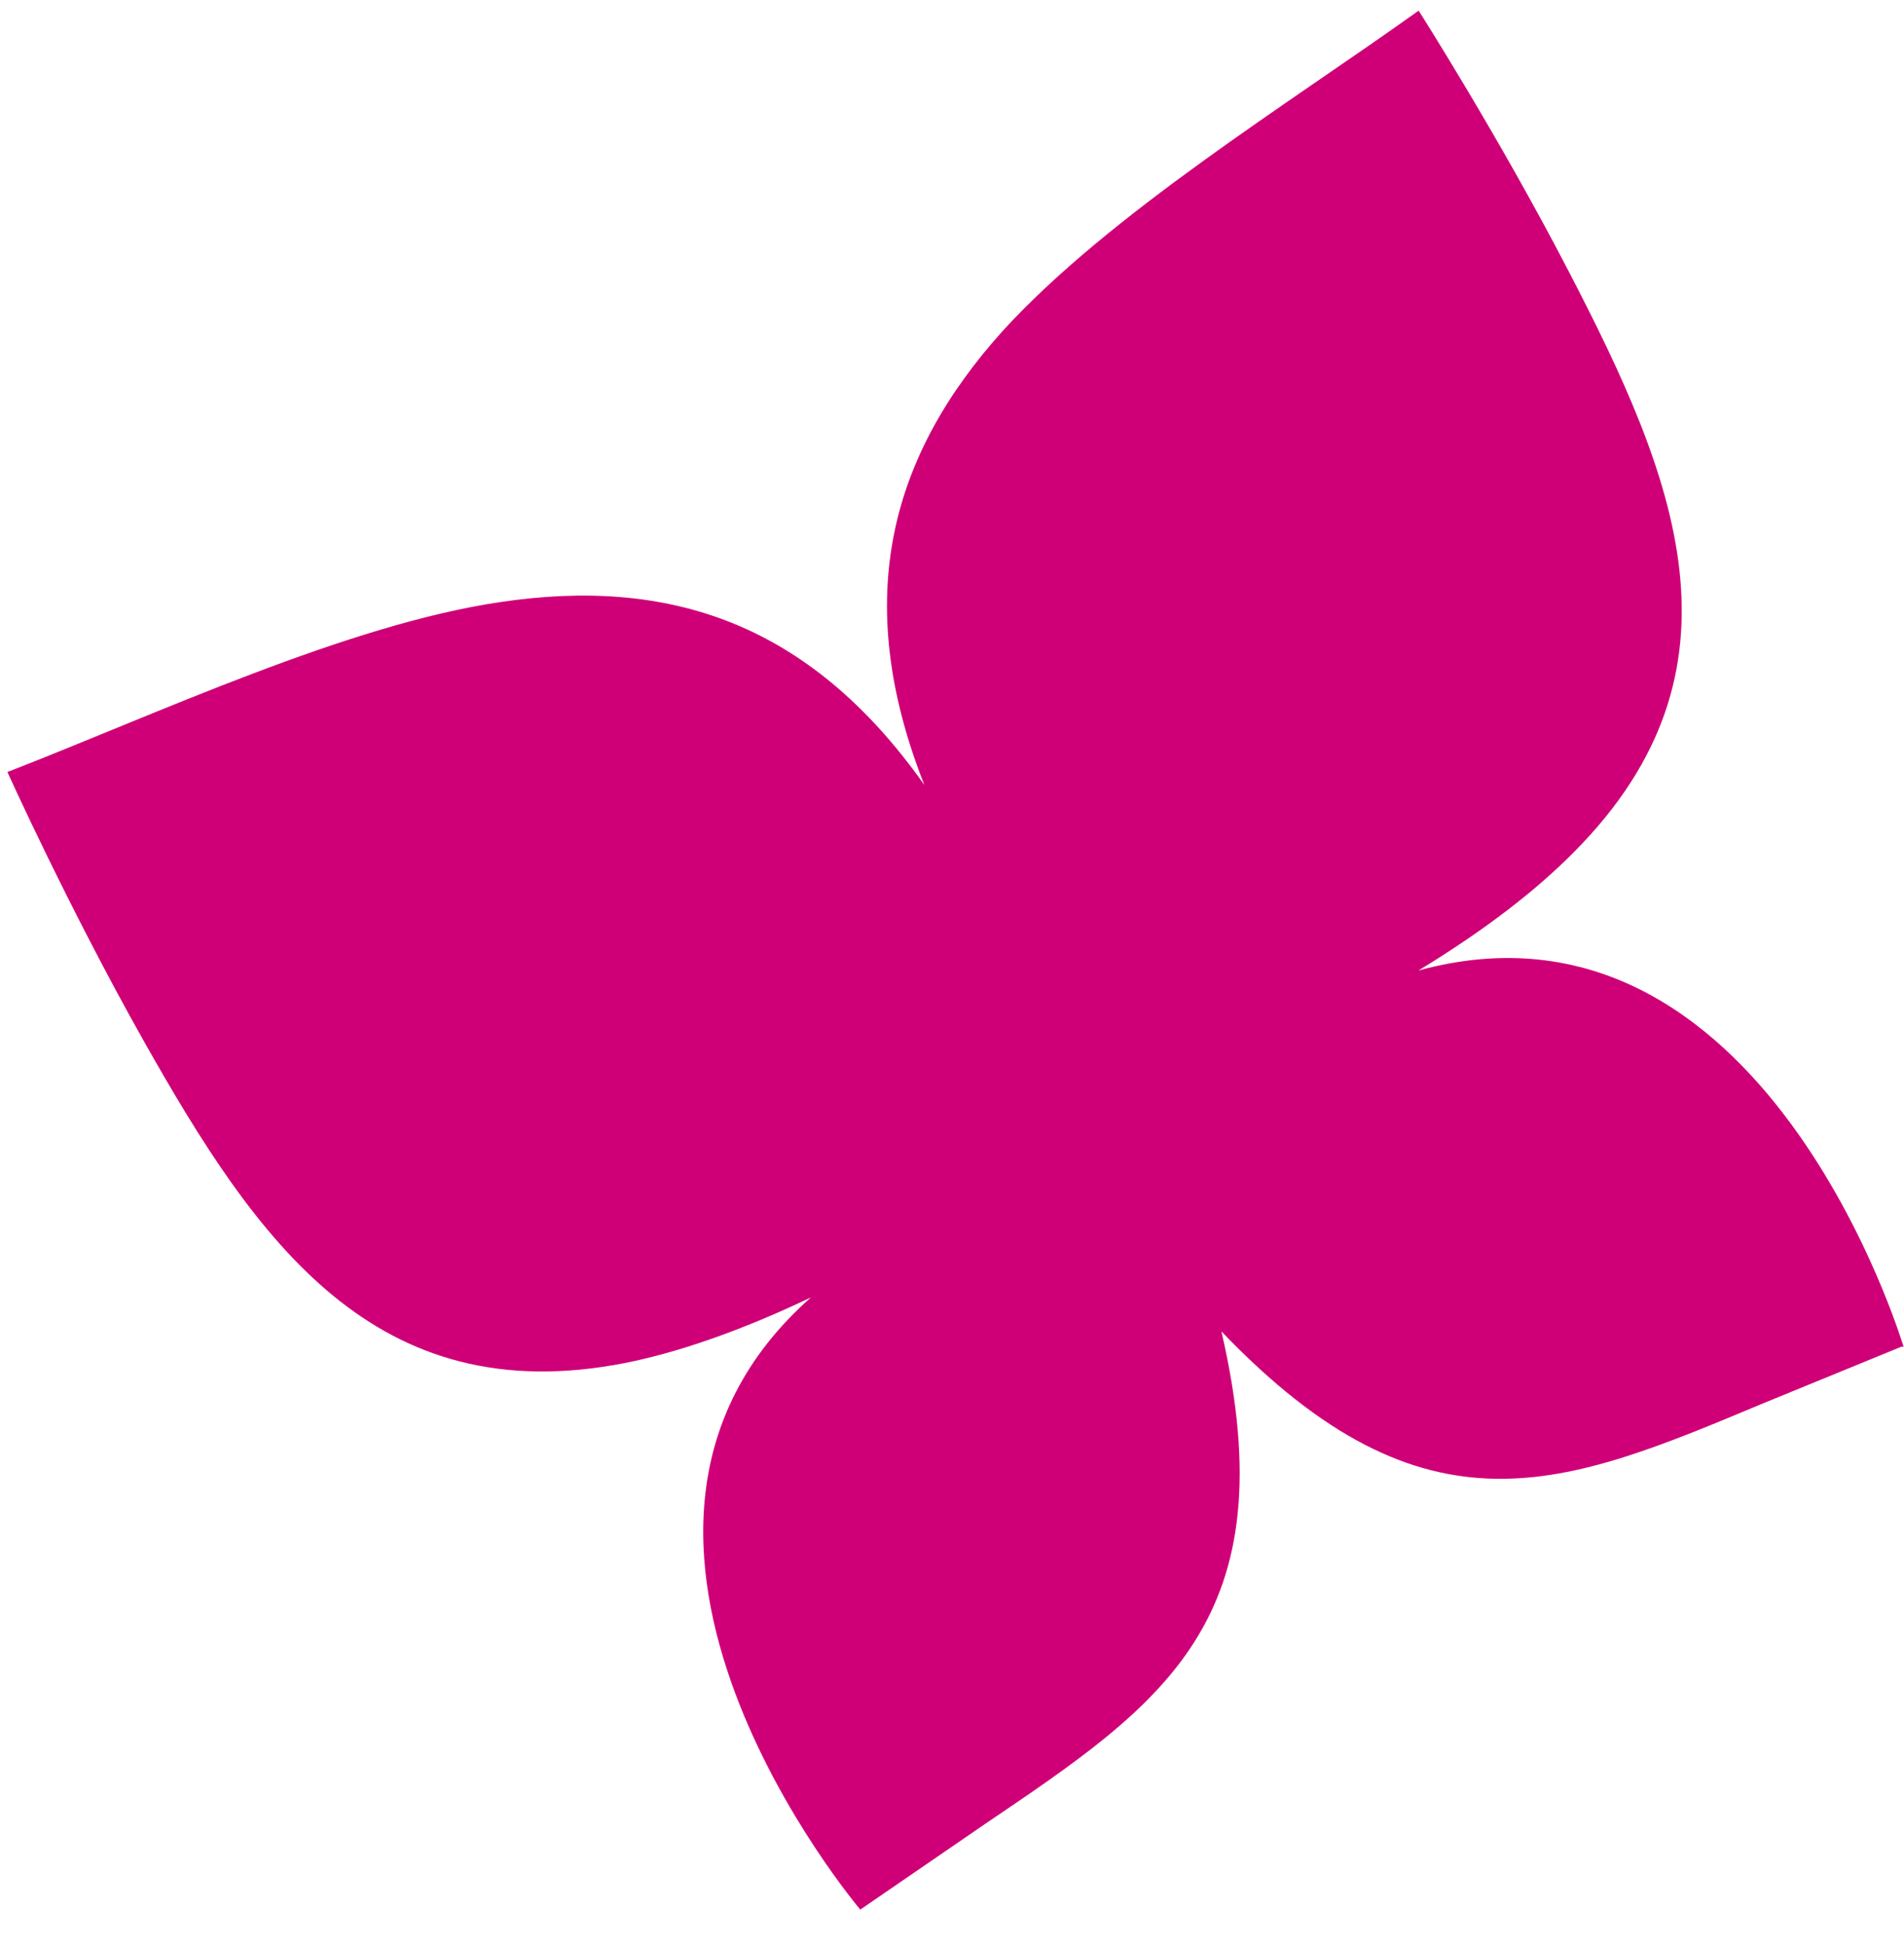 <svg width="47" height="48" viewBox="0 0 47 48" fill="none" xmlns="http://www.w3.org/2000/svg">
<path d="M46.991 33.258C46.991 33.258 43.544 21.63 35.013 23.962C36.672 22.953 37.935 21.971 38.876 21.014C43.322 16.517 41.361 11.784 38.726 6.705C36.986 3.348 35.019 0.263 35.019 0.263C31.812 2.558 27.383 5.289 24.754 8.168C21.998 11.228 20.993 14.761 22.818 19.381C19.952 15.324 16.461 14.259 12.376 14.861C8.598 15.408 3.859 17.634 0.183 19.061C0.183 19.061 1.687 22.397 3.543 25.691C6.335 30.648 9.251 34.864 15.434 33.651C16.75 33.389 18.292 32.854 20.017 32.033C13.393 37.895 21.236 47.147 21.236 47.147L24.317 45.032C28.694 42.068 31.805 40.012 30.15 32.871C35.218 38.166 38.642 36.689 43.52 34.649L46.947 33.245L46.991 33.258Z" fill="#CF0077"/>
</svg>
